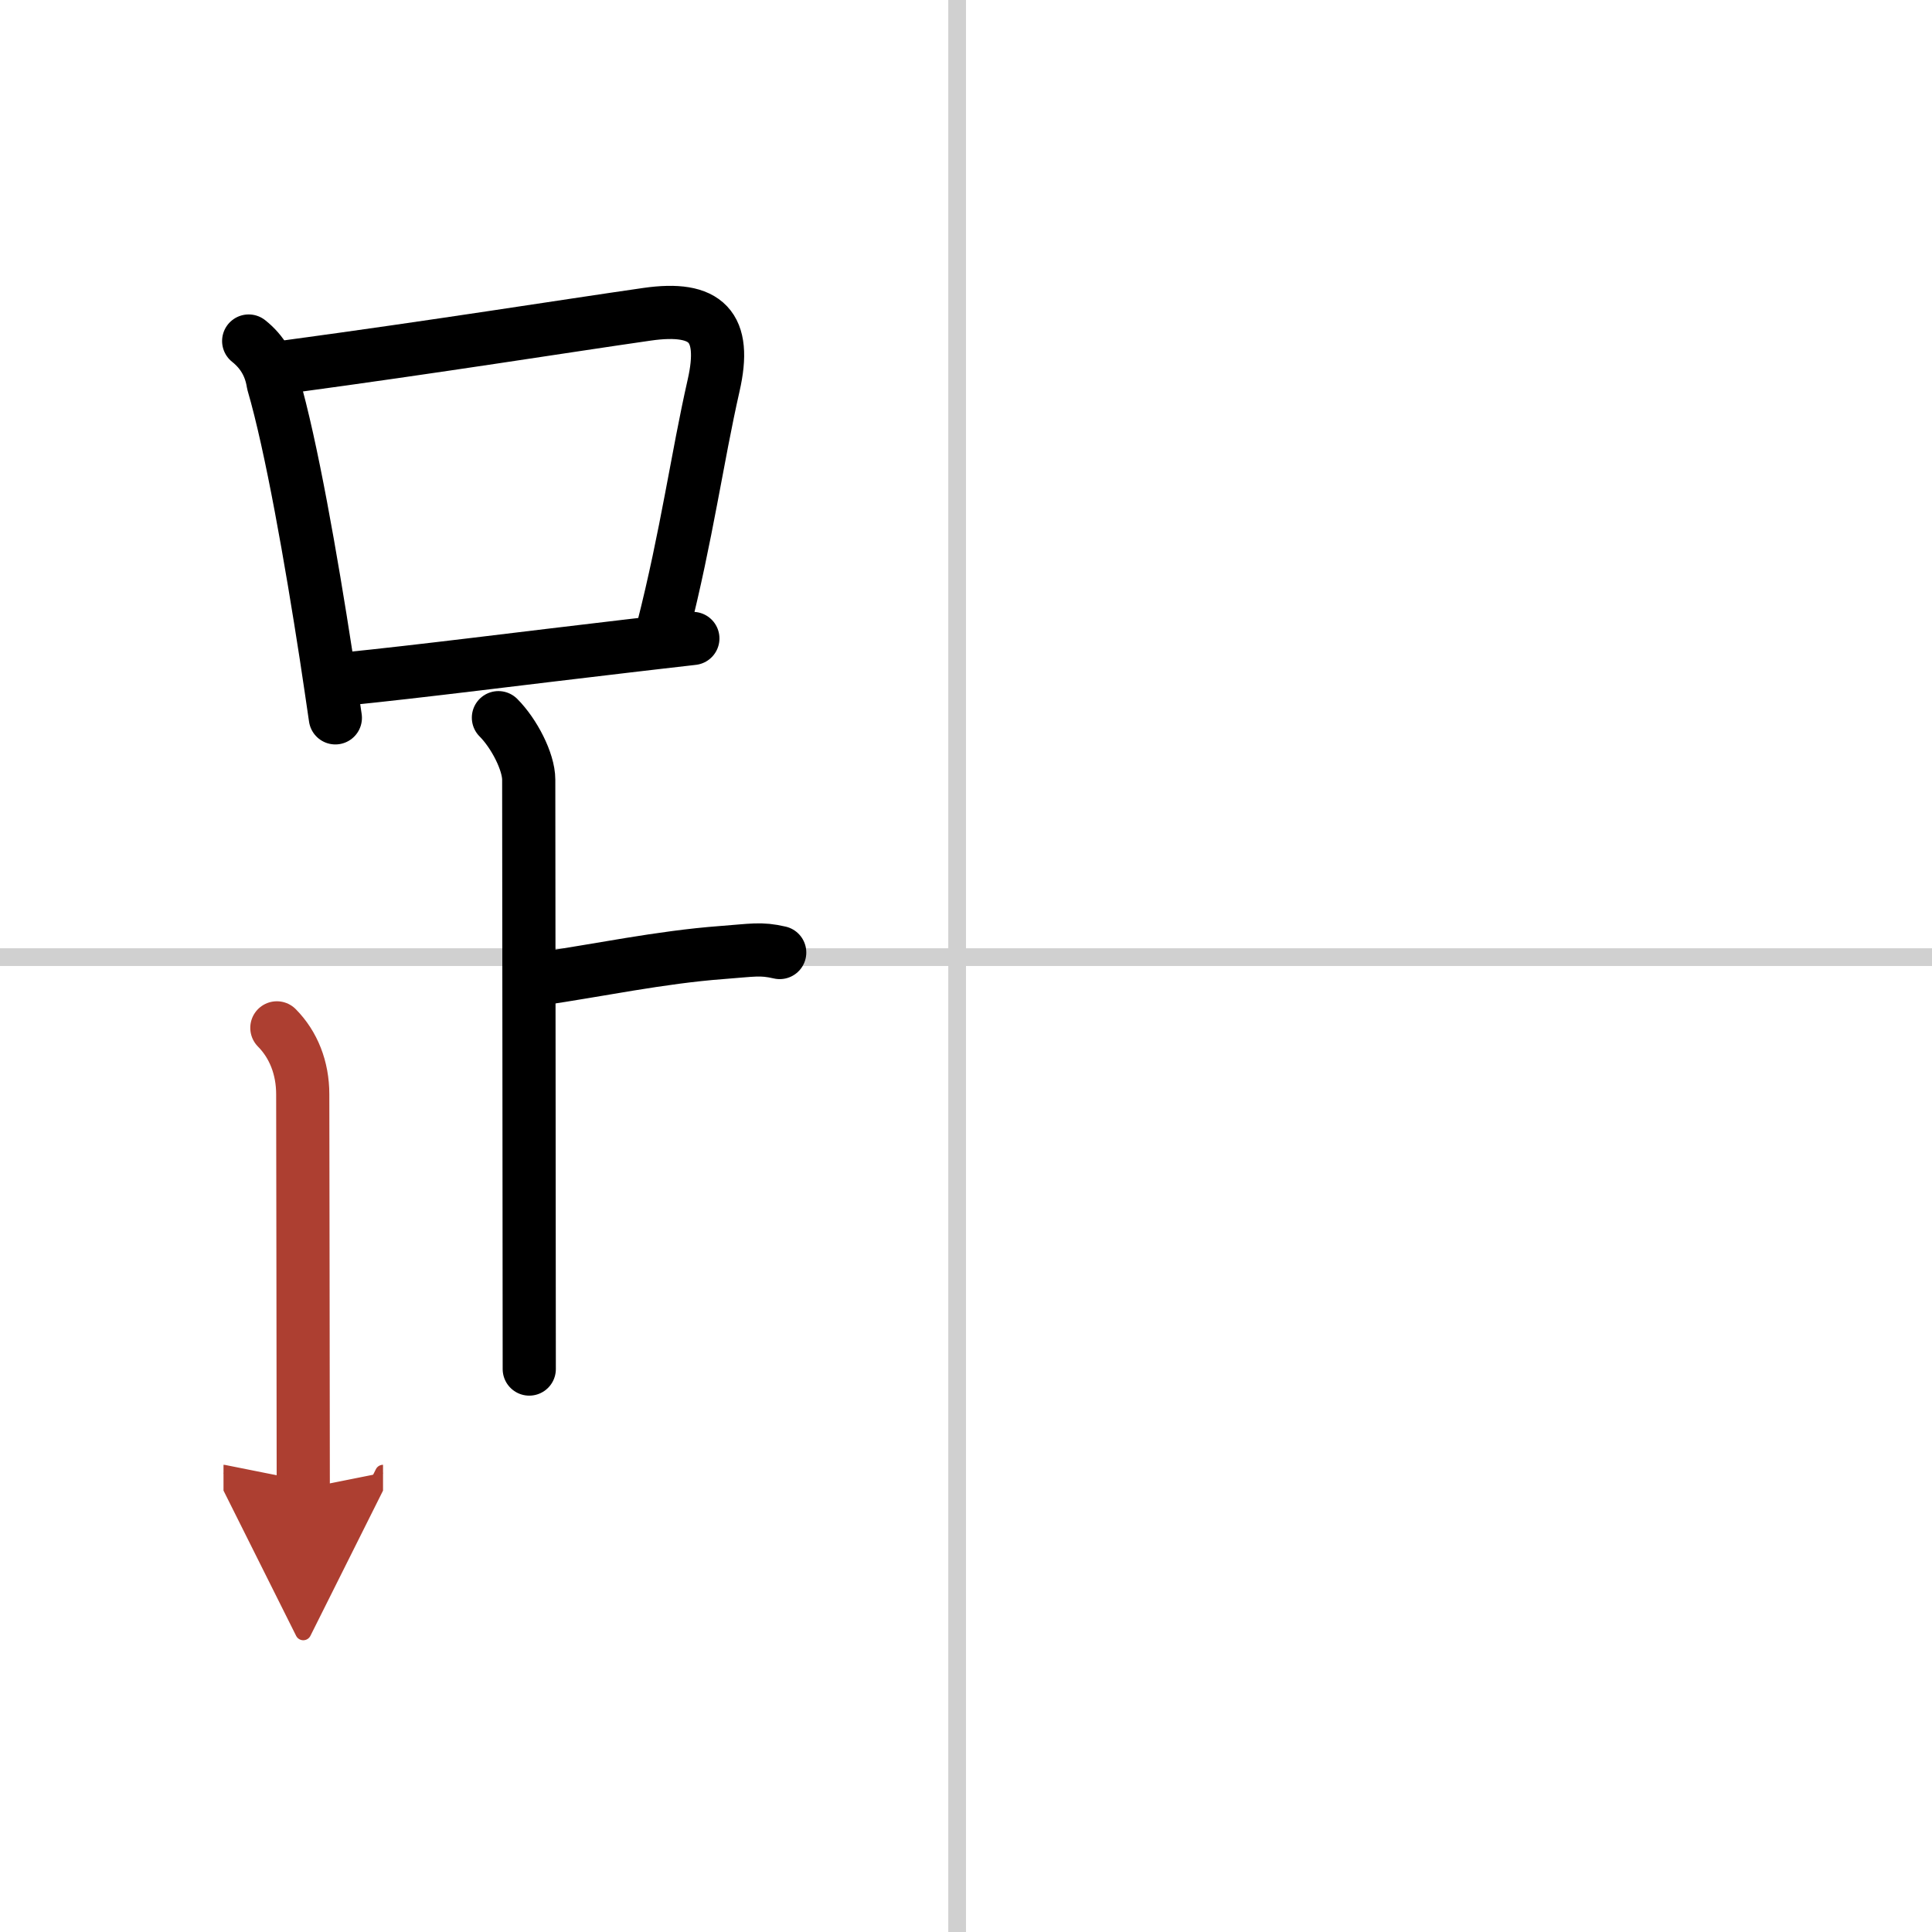 <svg width="400" height="400" viewBox="0 0 109 109" xmlns="http://www.w3.org/2000/svg"><defs><marker id="a" markerWidth="4" orient="auto" refX="1" refY="5" viewBox="0 0 10 10"><polyline points="0 0 10 5 0 10 1 5" fill="#ad3f31" stroke="#ad3f31"/></marker></defs><g fill="none" stroke="#000" stroke-linecap="round" stroke-linejoin="round" stroke-width="3"><rect width="100%" height="100%" fill="#fff" stroke="#fff"/><line x1="54" x2="54" y2="109" stroke="#d0d0d0" stroke-width="1"/><line x2="109" y1="54" y2="54" stroke="#d0d0d0" stroke-width="1"/><path d="m14.03 19.24c0.78 0.62 1.23 1.41 1.38 2.38 1.03 3.52 2.15 9.94 2.99 15.38 0.19 1.23 0.36 2.42 0.52 3.5"/><path d="m16.22 20.69c8.44-1.14 15.56-2.28 20.29-2.96 3.36-0.48 4.51 0.69 3.75 4.02-0.93 4.1-1.51 8.43-2.86 13.74"/><path d="m19.34 38.32c4.48-0.45 10.04-1.17 16.04-1.87 1.22-0.14 2.46-0.29 3.71-0.43"/><path d="m28.12 40.49c0.88 0.88 1.71 2.48 1.71 3.5 0 4.38 0.03 25.51 0.03 33.25"/><path d="m30.38 55.24c3.37-0.49 6.87-1.24 10.35-1.5 1.74-0.13 2.18-0.25 3.26 0"/><path d="m15.62 57.99c0.94 0.95 1.46 2.26 1.46 3.75 0 4.26 0.03 15.51 0.03 22.25" marker-end="url(#a)" stroke="#ad3f31"/></g></svg>
